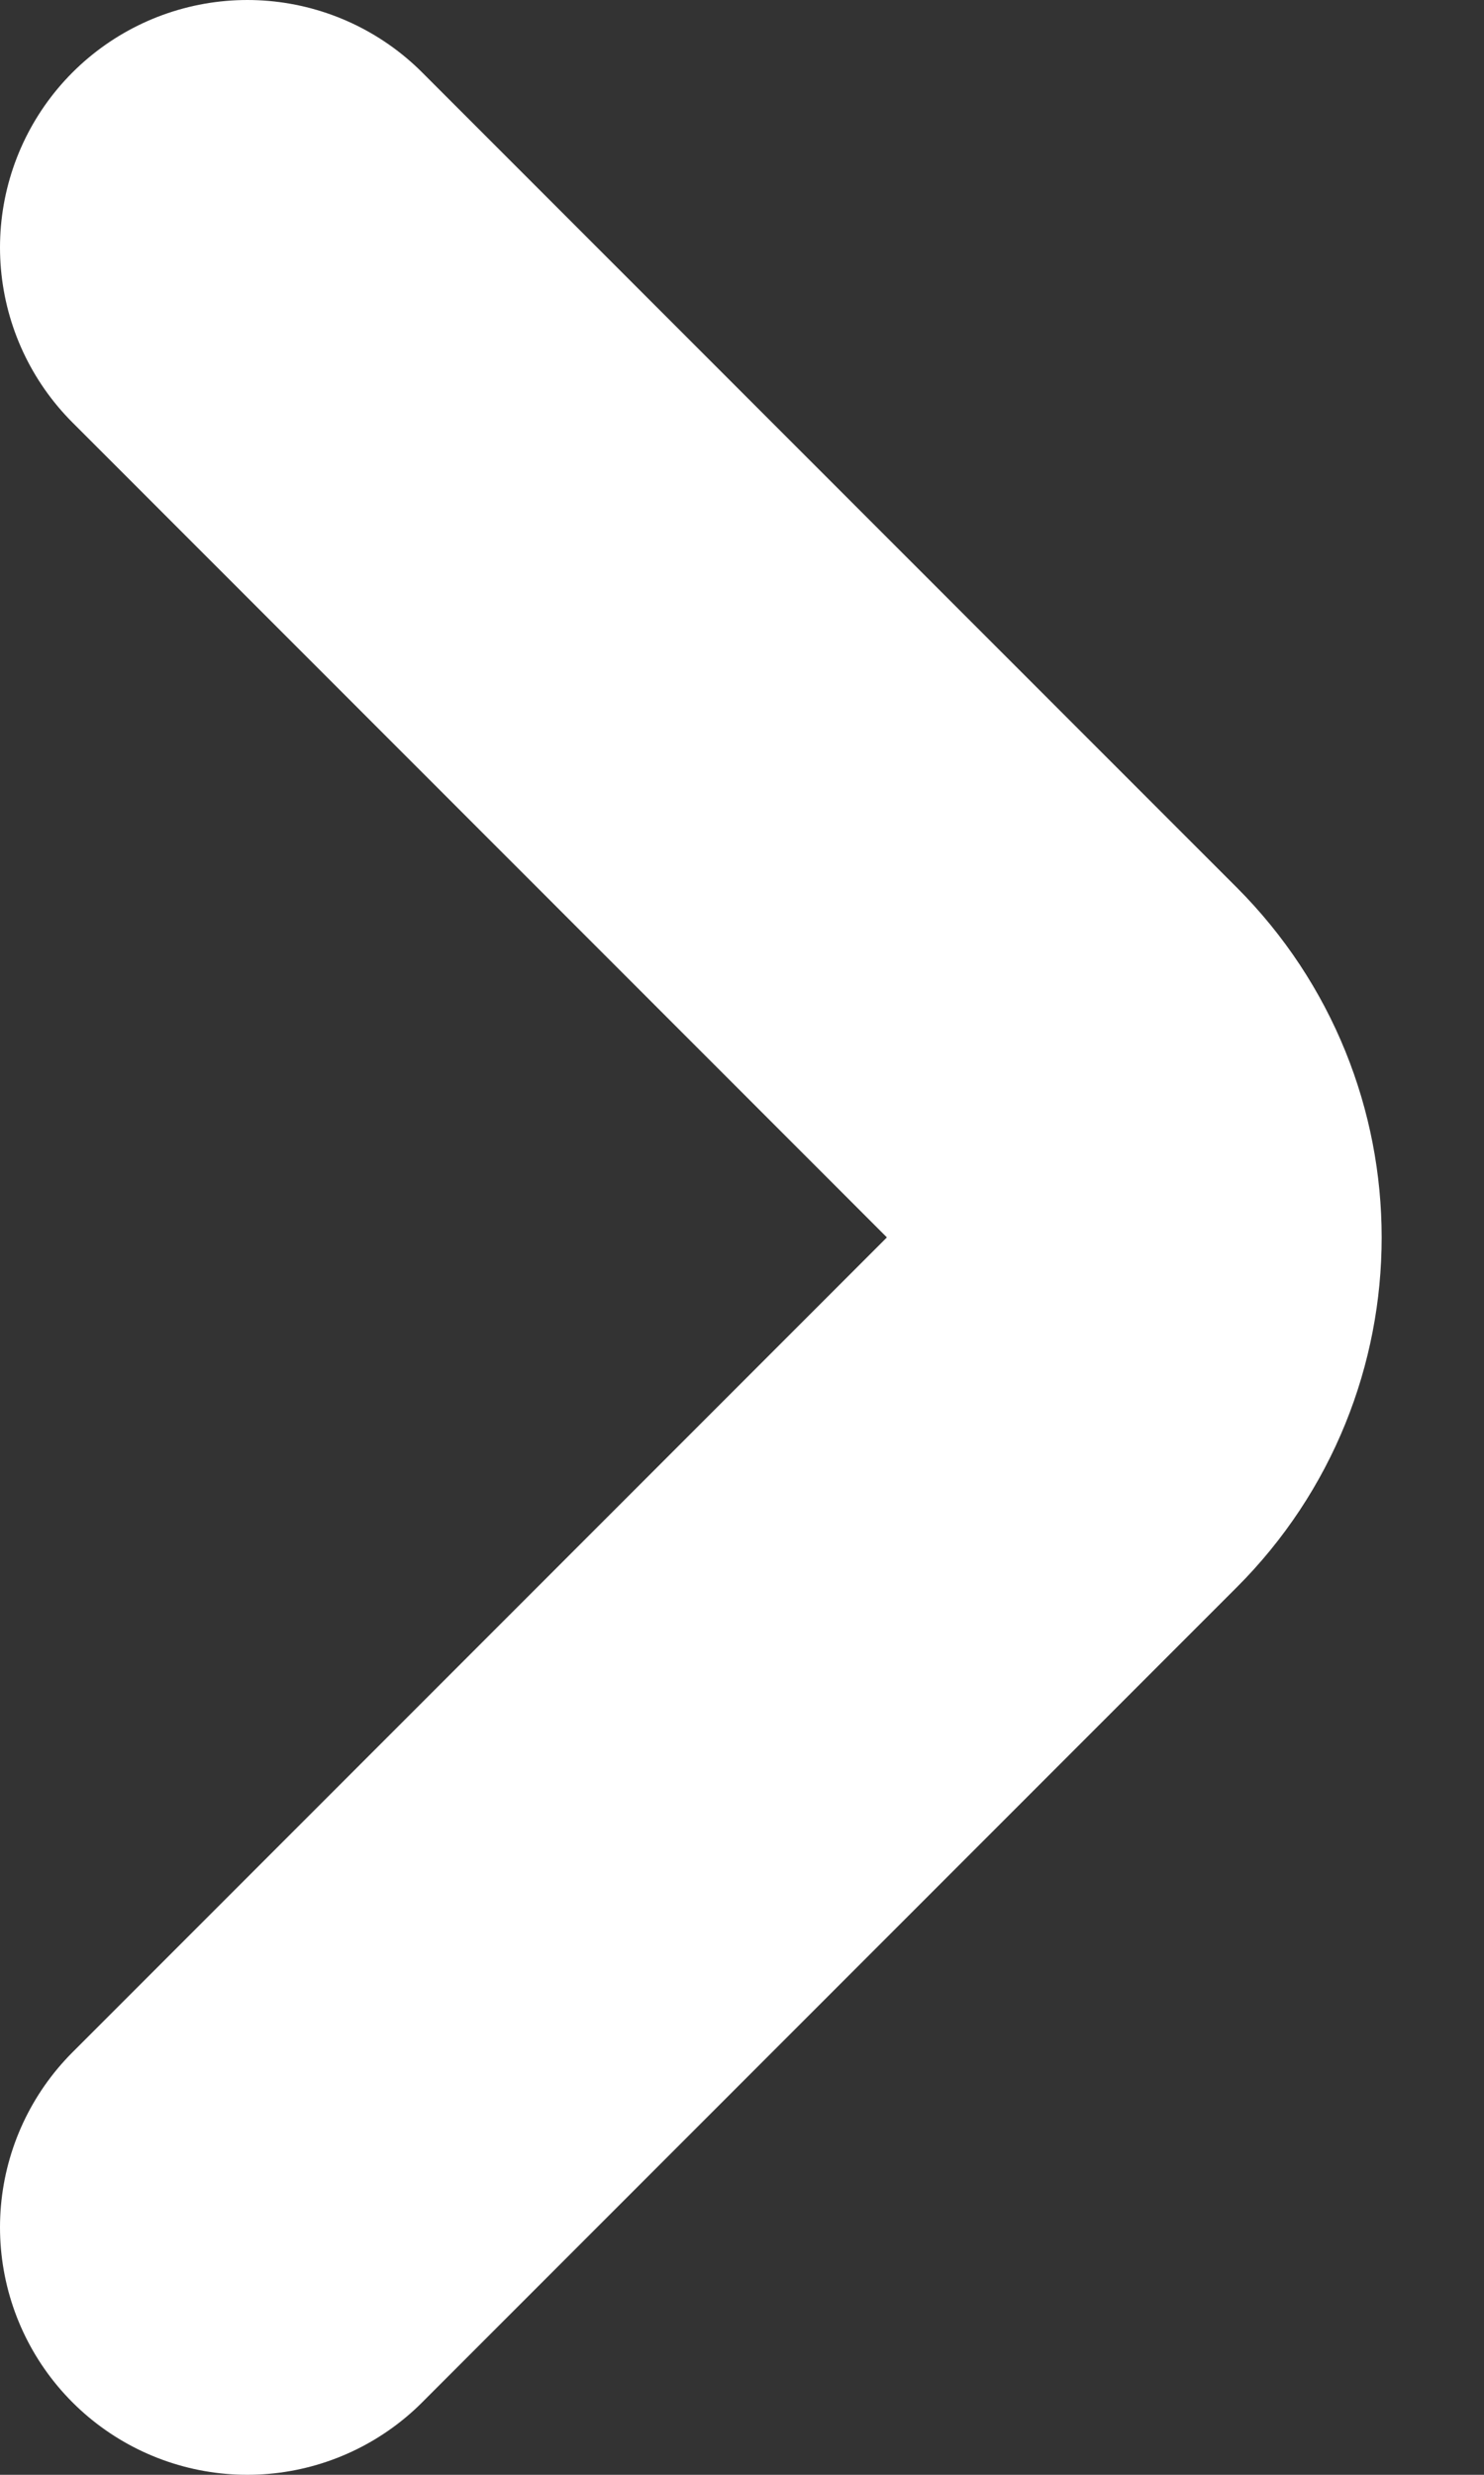 <svg width="6" height="10" viewBox="0 0 6 10" fill="none" xmlns="http://www.w3.org/2000/svg">
  <rect x="0" y="0" width="6" height="10" fill="#333333" stroke="none"/>
  <path d="M1 1L4.293 4.293C4.684 4.684 4.684 5.317 4.293 5.707L1 9" stroke="#FFFFFF" stroke-width="2" stroke-linecap="round"/>
</svg>
